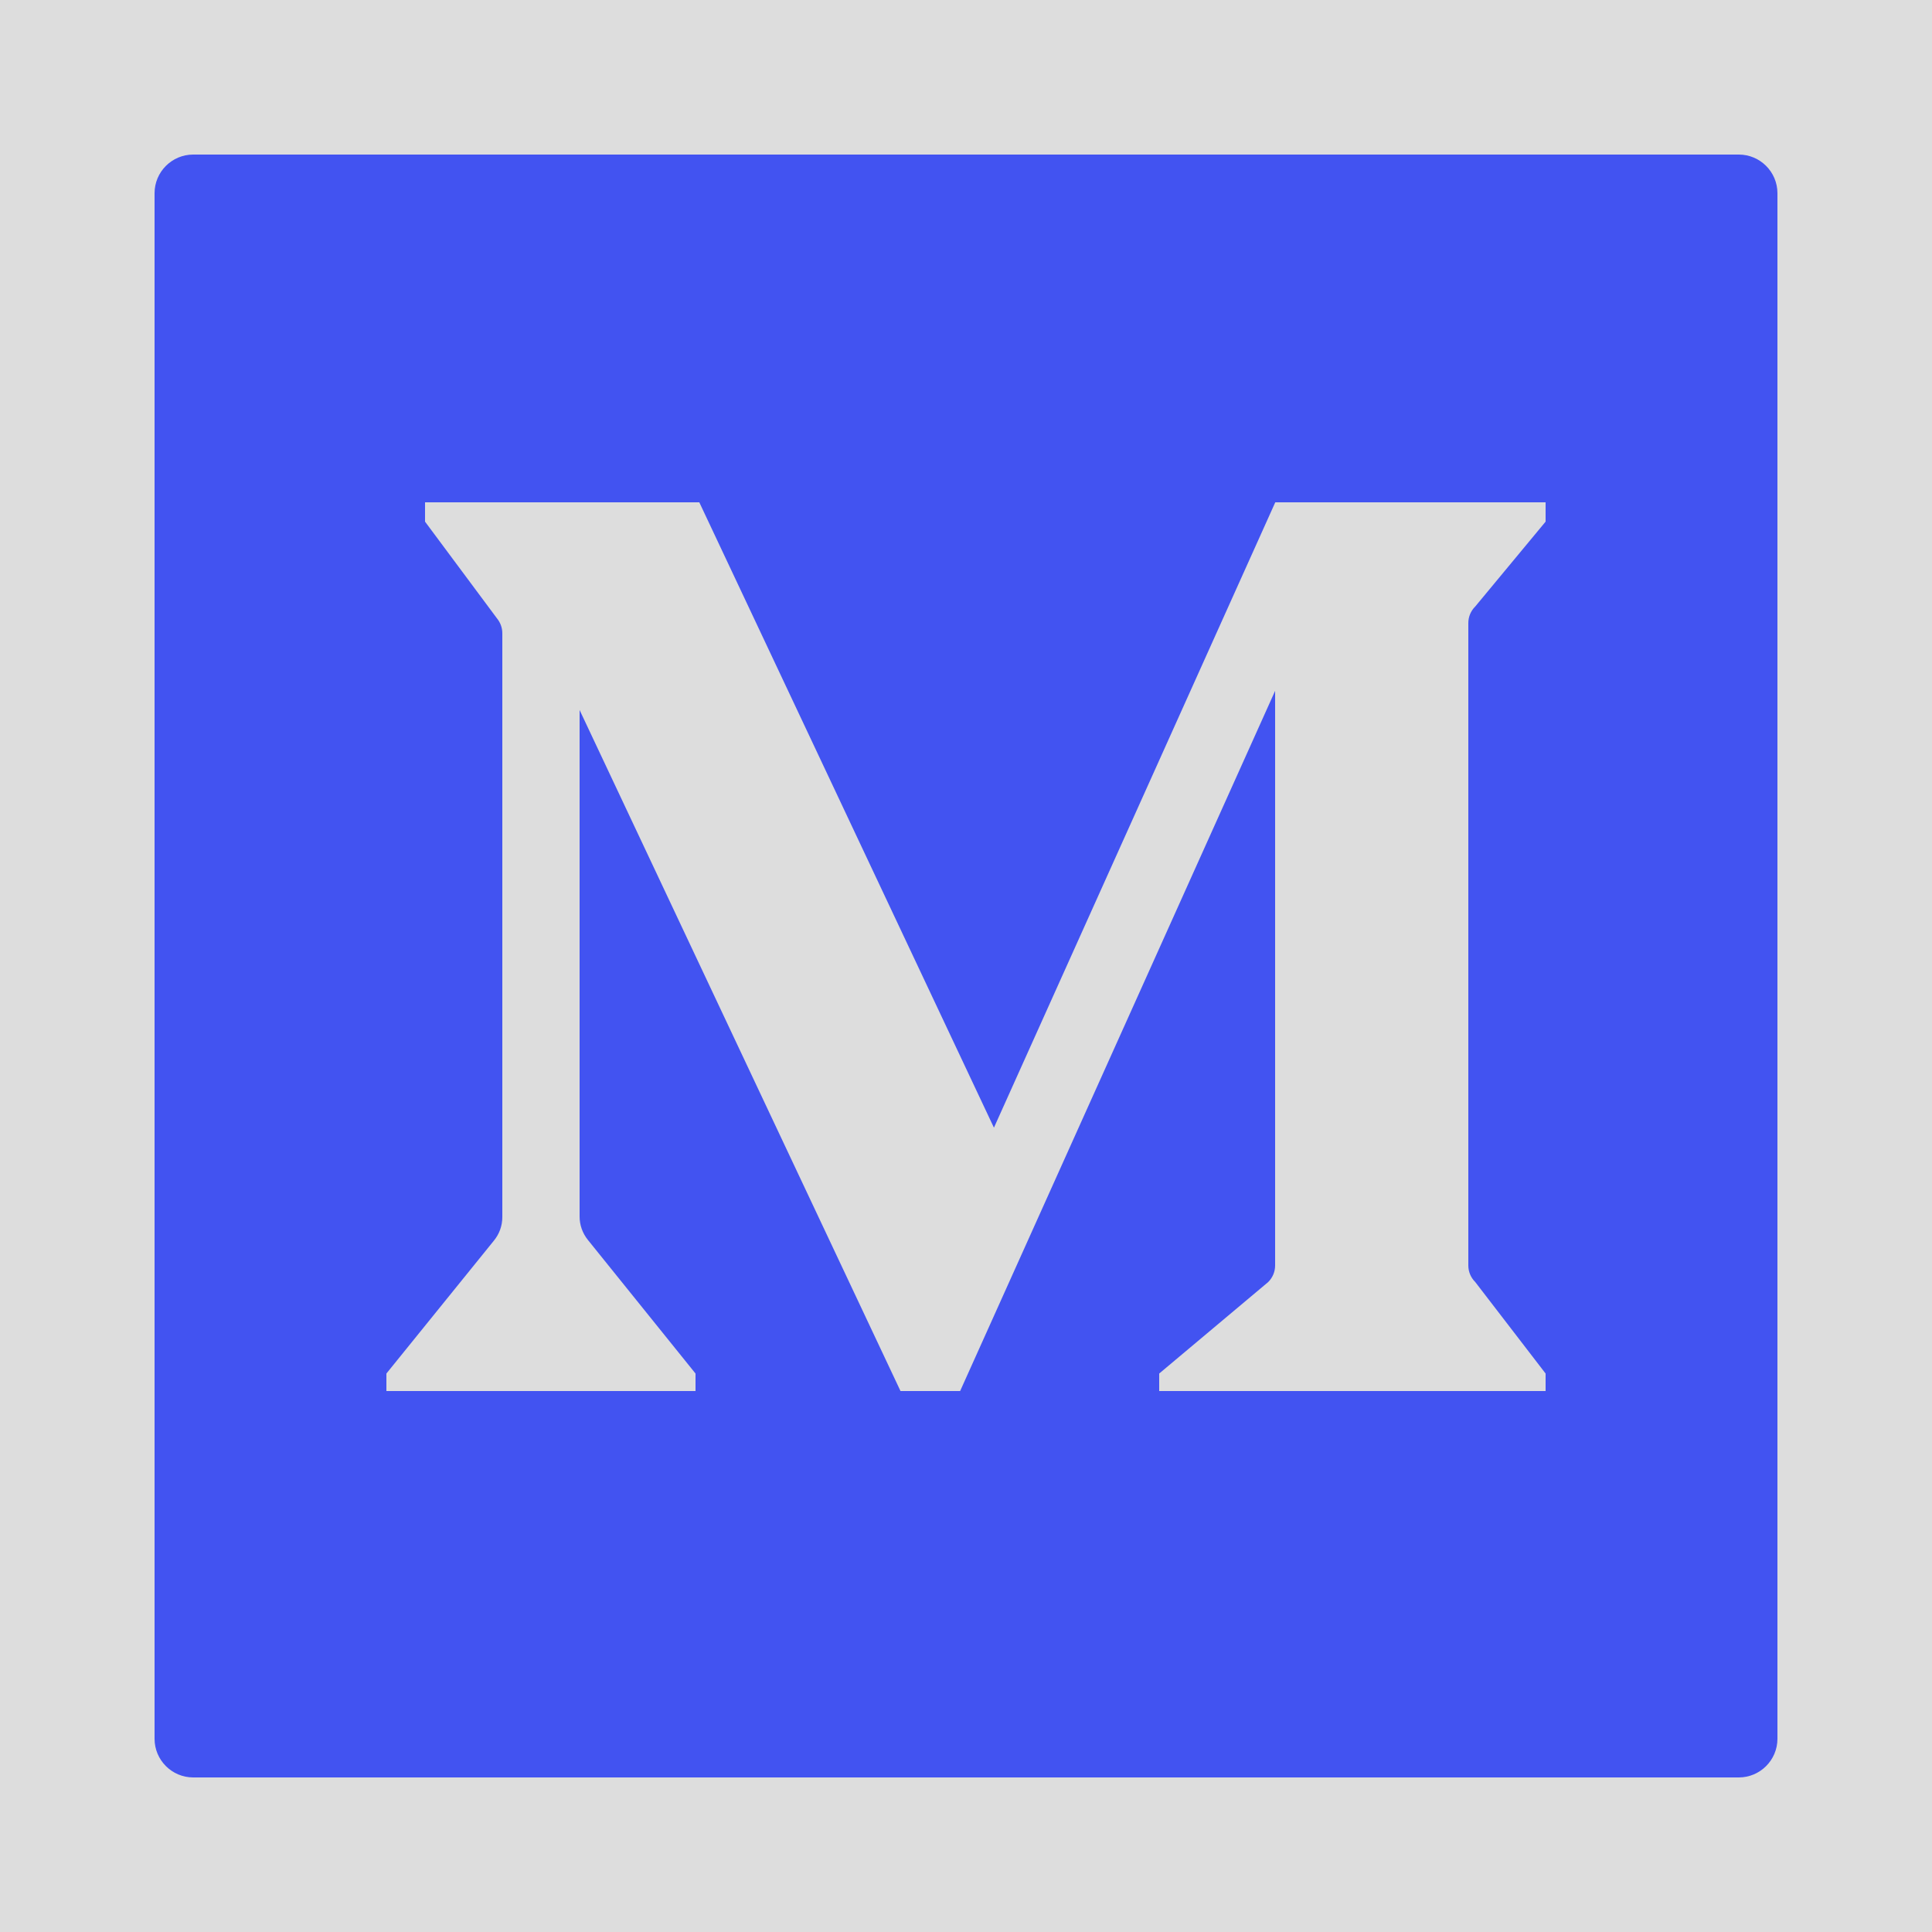 <?xml version="1.0" encoding="UTF-8"?>
<svg xmlns="http://www.w3.org/2000/svg" xmlns:xlink="http://www.w3.org/1999/xlink" viewBox="0 0 50 50" width="50px" height="50px">
<g id="surface772727">
<rect x="0" y="0" width="50" height="50" style="fill:rgb(86.667%,86.667%,86.667%);fill-opacity:1;stroke:none;"/>
<path style=" stroke:none;fill-rule:nonzero;fill:rgb(25.882%,32.549%,94.51%);fill-opacity:1;" d="M 45 4 L 5 4 C 4.449 4 4 4.449 4 5 L 4 45 C 4 45.551 4.449 46 5 46 L 45 46 C 45.551 46 46 45.551 46 45 L 46 5 C 46 4.449 45.551 4 45 4 Z M 40 13.5 L 38.18 15.695 C 38.062 15.812 38 15.965 38 16.125 L 38 32.75 C 38 32.91 38.062 33.062 38.18 33.18 L 40 35.547 L 40 36 L 30 36 L 30 35.547 L 32.82 33.18 C 32.938 33.062 33 32.91 33 32.75 L 33 17.879 L 24.848 36 L 23.305 36 L 15 18.375 L 15 31.484 C 15 31.703 15.074 31.914 15.215 32.09 L 18 35.547 L 18 36 L 10 36 L 10 35.547 L 12.781 32.109 C 12.922 31.938 13 31.723 13 31.5 L 13 16.387 C 13 16.246 12.949 16.109 12.859 16 L 11 13.5 L 11 13 L 18.098 13 L 25.723 29.184 L 33.004 13 L 40 13 Z M 40 13.5 "/>
</g>
</svg>
